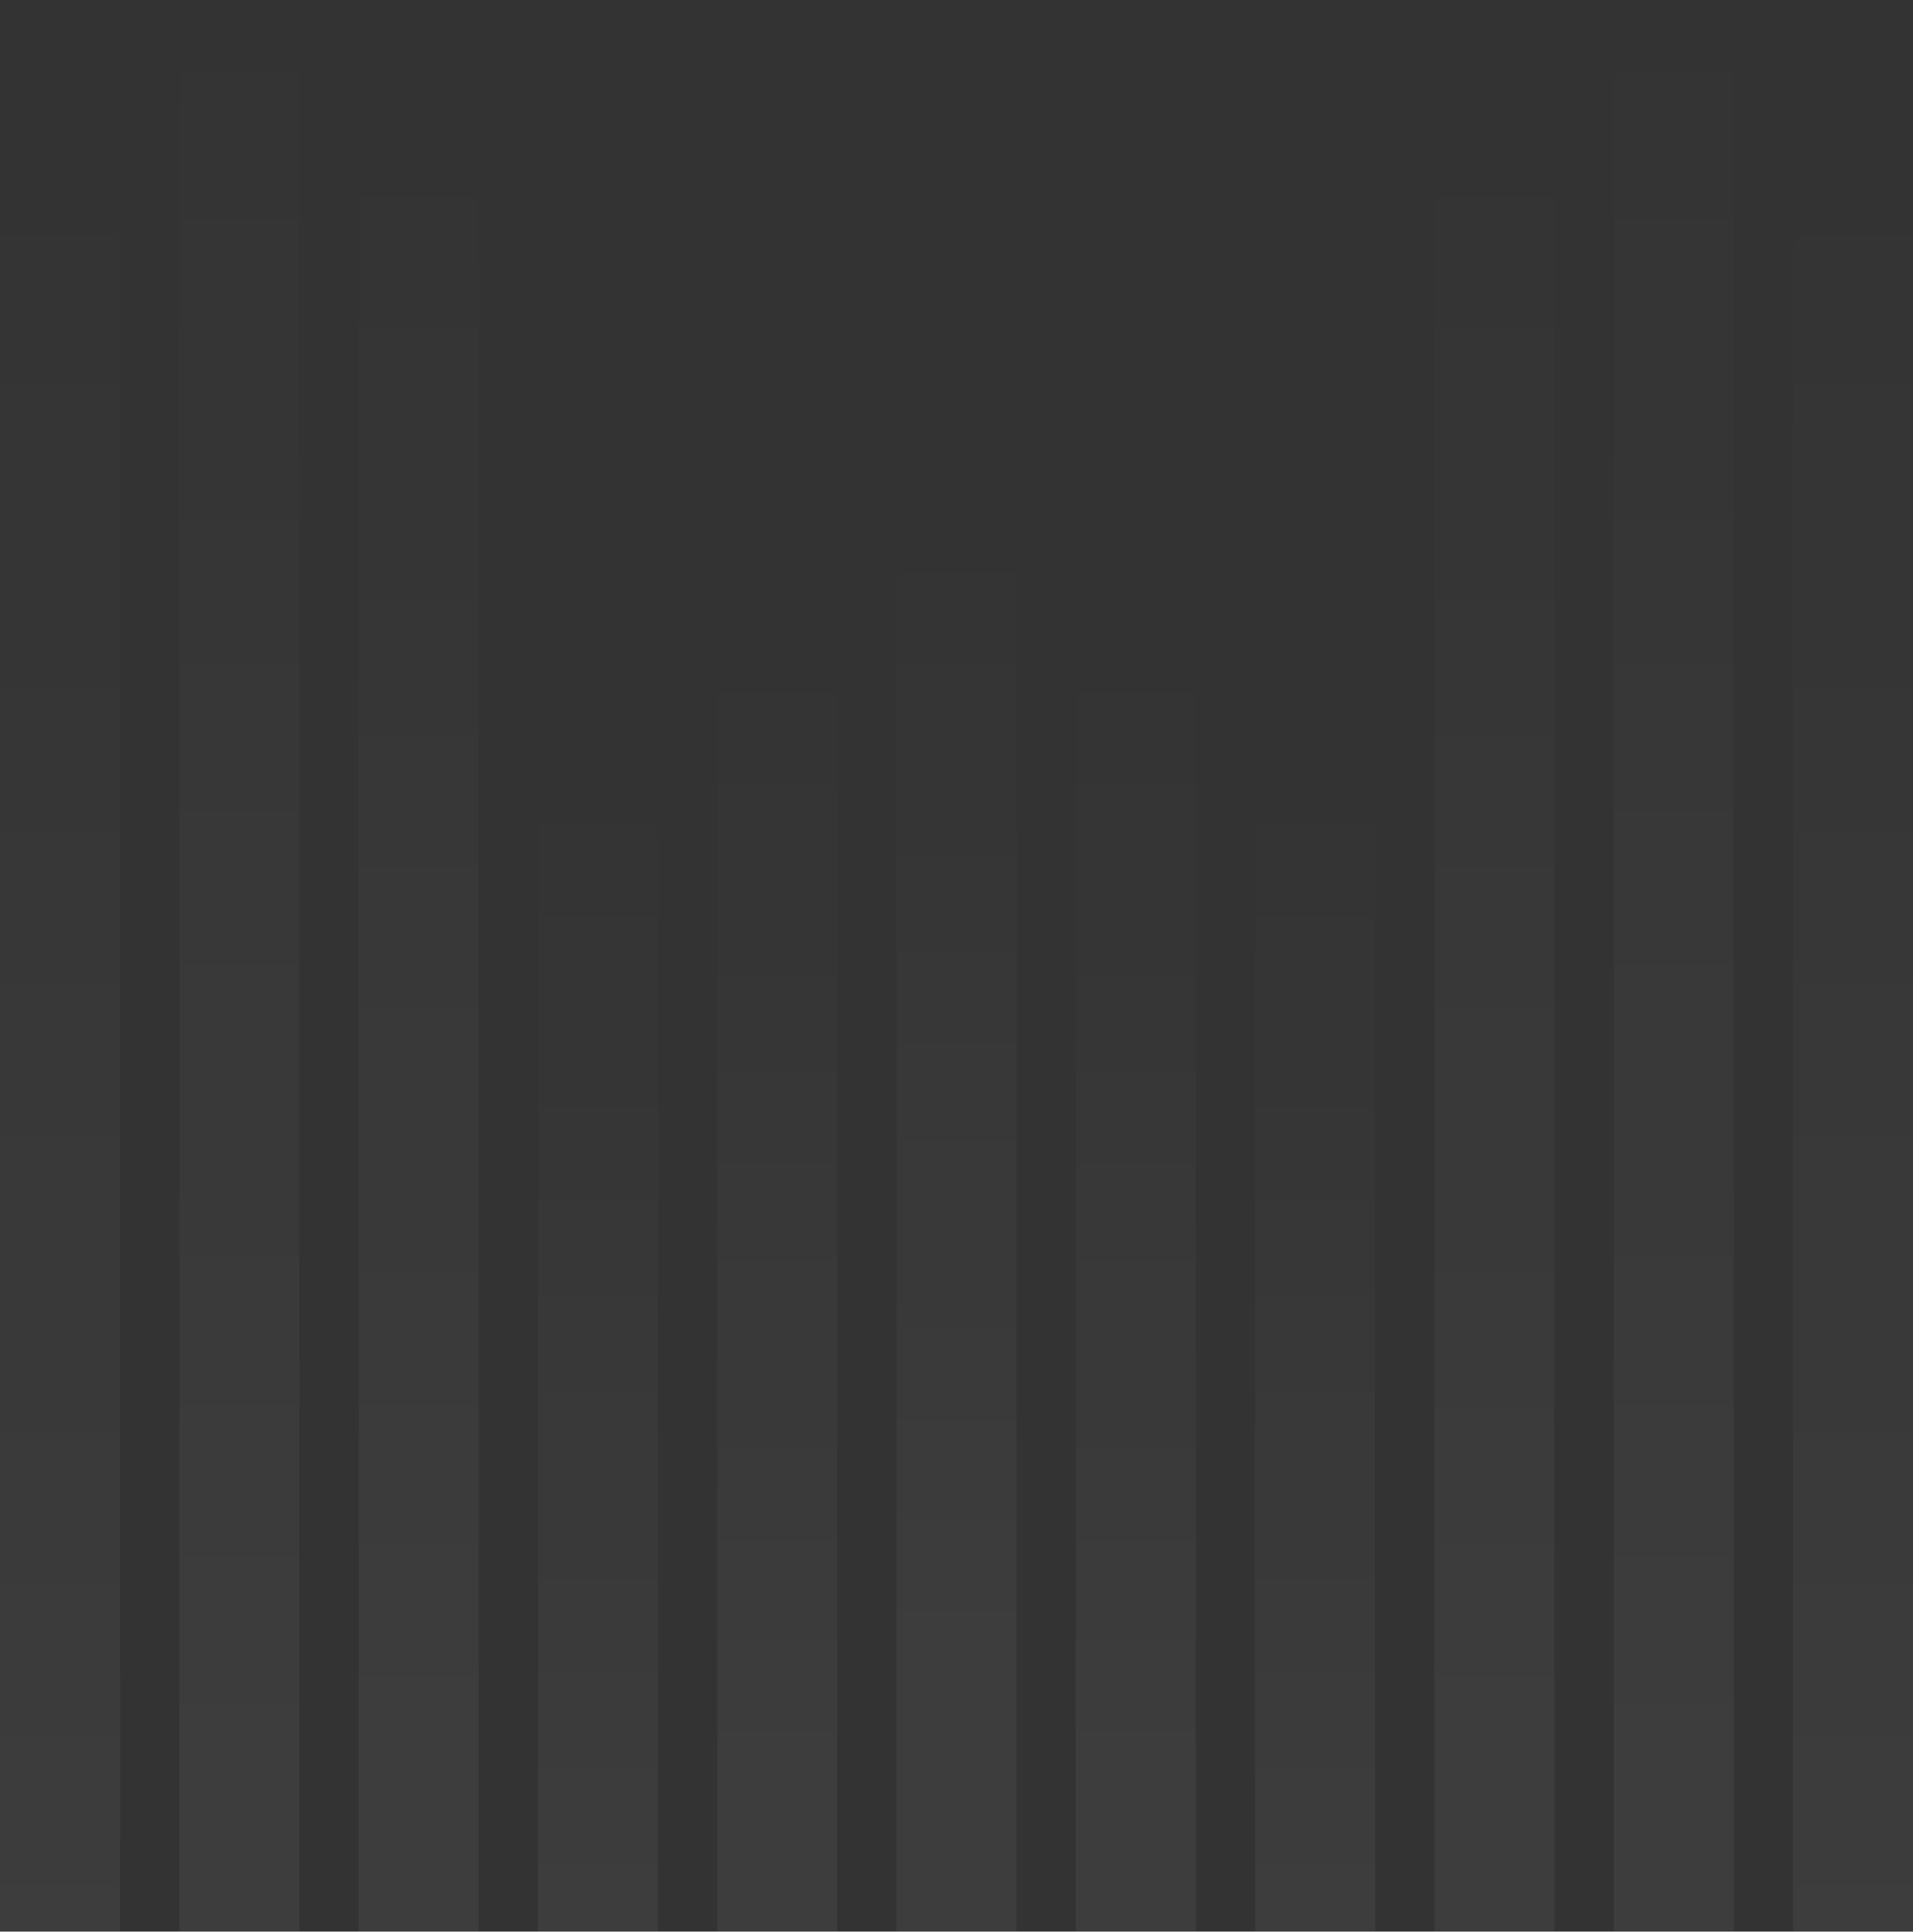 <svg width="1018" height="1028" viewBox="0 0 1018 1028" fill="none" xmlns="http://www.w3.org/2000/svg">
<rect x="0" y="0" width="1018" height="1028" fill="#333333" stroke="none"/>
<g style="mix-blend-mode:plus-lighter" opacity="0.05">
<path d="M0 1633.8H38.687C52.602 1633.8 63.866 1623.86 63.866 1611.61V85.471H40.897C18.32 85.471 0 101.618 0 121.53V1633.8Z" fill="url(#paint0_linear_20475_13478)"/>
<path d="M95.415 1529.54H133.675C147.821 1529.54 159.281 1519.44 159.281 1506.98V28.152C159.281 12.597 144.988 0 127.356 0H103.797C99.164 0 95.415 3.304 95.415 7.388V1529.54Z" fill="url(#paint1_linear_20475_13478)"/>
<path d="M190.83 1458.78H229.09C243.236 1458.78 254.696 1448.68 254.696 1436.21V96.385C254.696 81.306 240.829 69.084 223.721 69.084H190.83V1458.78Z" fill="url(#paint2_linear_20475_13478)"/>
<path d="M286.242 1388.93H324.503C338.648 1388.93 350.109 1378.83 350.109 1366.36V413.16H310.702C297.195 413.16 286.242 422.813 286.242 434.718V1388.93Z" fill="url(#paint3_linear_20475_13478)"/>
<path d="M381.657 1318.26H421.997C434.996 1318.26 445.524 1308.98 445.524 1297.52V343.541H406.117C392.61 343.541 381.657 353.194 381.657 365.099V1318.26Z" fill="url(#paint4_linear_20475_13478)"/>
<path d="M492.931 1254.76H525.085C533.844 1254.76 540.95 1248.5 540.95 1240.78V307.765C540.95 292.225 526.641 279.628 509.008 279.628C491.376 279.628 477.067 292.225 477.067 307.765V1240.78C477.067 1248.5 484.172 1254.76 492.931 1254.76Z" fill="url(#paint5_linear_20475_13478)"/>
<path d="M1018 1633.83H979.314C965.398 1633.83 954.134 1623.89 954.134 1611.64V85.496H981.082C1001.46 85.496 1018 100.07 1018 118.035V1633.83Z" fill="url(#paint6_linear_20475_13478)"/>
<path d="M922.586 1529.57H884.325C870.179 1529.57 858.719 1519.47 858.719 1507V28.177C858.719 12.622 873.012 0.025 890.644 0.025H914.203C918.836 0.025 922.586 3.329 922.586 7.413V1529.57Z" fill="url(#paint7_linear_20475_13478)"/>
<path d="M827.171 1458.8H788.91C774.765 1458.8 763.305 1448.7 763.305 1436.23V96.407C763.305 81.329 777.172 69.107 794.28 69.107H827.171V1458.8Z" fill="url(#paint8_linear_20475_13478)"/>
<path d="M731.757 1388.95H693.496C679.351 1388.95 667.891 1378.85 667.891 1366.39V413.185H707.298C720.804 413.185 731.757 422.839 731.757 434.743V1388.95Z" fill="url(#paint9_linear_20475_13478)"/>
<path d="M636.342 1318.28H596.002C583.003 1318.28 572.476 1309 572.476 1297.55V343.566H611.882C625.389 343.566 636.342 353.22 636.342 365.124V1318.28Z" fill="url(#paint10_linear_20475_13478)"/>
</g>
<defs>
<linearGradient id="paint0_linear_20475_13478" x1="31.933" y1="1235.7" x2="31.933" y2="85.471" gradientUnits="userSpaceOnUse">
<stop offset="0.168" stop-color="white"/>
<stop offset="1" stop-color="white" stop-opacity="0"/>
</linearGradient>
<linearGradient id="paint1_linear_20475_13478" x1="127.348" y1="1136.27" x2="127.348" y2="6.77273e-05" gradientUnits="userSpaceOnUse">
<stop offset="0.168" stop-color="white"/>
<stop offset="1" stop-color="white" stop-opacity="0"/>
</linearGradient>
<linearGradient id="paint2_linear_20475_13478" x1="222.763" y1="1101.47" x2="222.763" y2="69.084" gradientUnits="userSpaceOnUse">
<stop offset="0.168" stop-color="white"/>
<stop offset="1" stop-color="white" stop-opacity="0"/>
</linearGradient>
<linearGradient id="paint3_linear_20475_13478" x1="318.175" y1="1138.04" x2="318.175" y2="413.16" gradientUnits="userSpaceOnUse">
<stop offset="0.168" stop-color="white"/>
<stop offset="1" stop-color="white" stop-opacity="0"/>
</linearGradient>
<linearGradient id="paint4_linear_20475_13478" x1="413.59" y1="1067.64" x2="413.59" y2="343.541" gradientUnits="userSpaceOnUse">
<stop offset="0.168" stop-color="white"/>
<stop offset="1" stop-color="white" stop-opacity="0"/>
</linearGradient>
<linearGradient id="paint5_linear_20475_13478" x1="509.008" y1="1004.04" x2="509.008" y2="279.628" gradientUnits="userSpaceOnUse">
<stop offset="0.168" stop-color="white"/>
<stop offset="1" stop-color="white" stop-opacity="0"/>
</linearGradient>
<linearGradient id="paint6_linear_20475_13478" x1="986.067" y1="1235.73" x2="986.067" y2="85.496" gradientUnits="userSpaceOnUse">
<stop offset="0.168" stop-color="white"/>
<stop offset="1" stop-color="white" stop-opacity="0"/>
</linearGradient>
<linearGradient id="paint7_linear_20475_13478" x1="890.652" y1="1136.3" x2="890.652" y2="0.025" gradientUnits="userSpaceOnUse">
<stop offset="0.168" stop-color="white"/>
<stop offset="1" stop-color="white" stop-opacity="0"/>
</linearGradient>
<linearGradient id="paint8_linear_20475_13478" x1="795.238" y1="1101.49" x2="795.238" y2="69.107" gradientUnits="userSpaceOnUse">
<stop offset="0.168" stop-color="white"/>
<stop offset="1" stop-color="white" stop-opacity="0"/>
</linearGradient>
<linearGradient id="paint9_linear_20475_13478" x1="699.824" y1="1138.07" x2="699.824" y2="413.185" gradientUnits="userSpaceOnUse">
<stop offset="0.168" stop-color="white"/>
<stop offset="1" stop-color="white" stop-opacity="0"/>
</linearGradient>
<linearGradient id="paint10_linear_20475_13478" x1="604.409" y1="1067.67" x2="604.409" y2="343.566" gradientUnits="userSpaceOnUse">
<stop offset="0.168" stop-color="white"/>
<stop offset="1" stop-color="white" stop-opacity="0"/>
</linearGradient>
</defs>
</svg>
